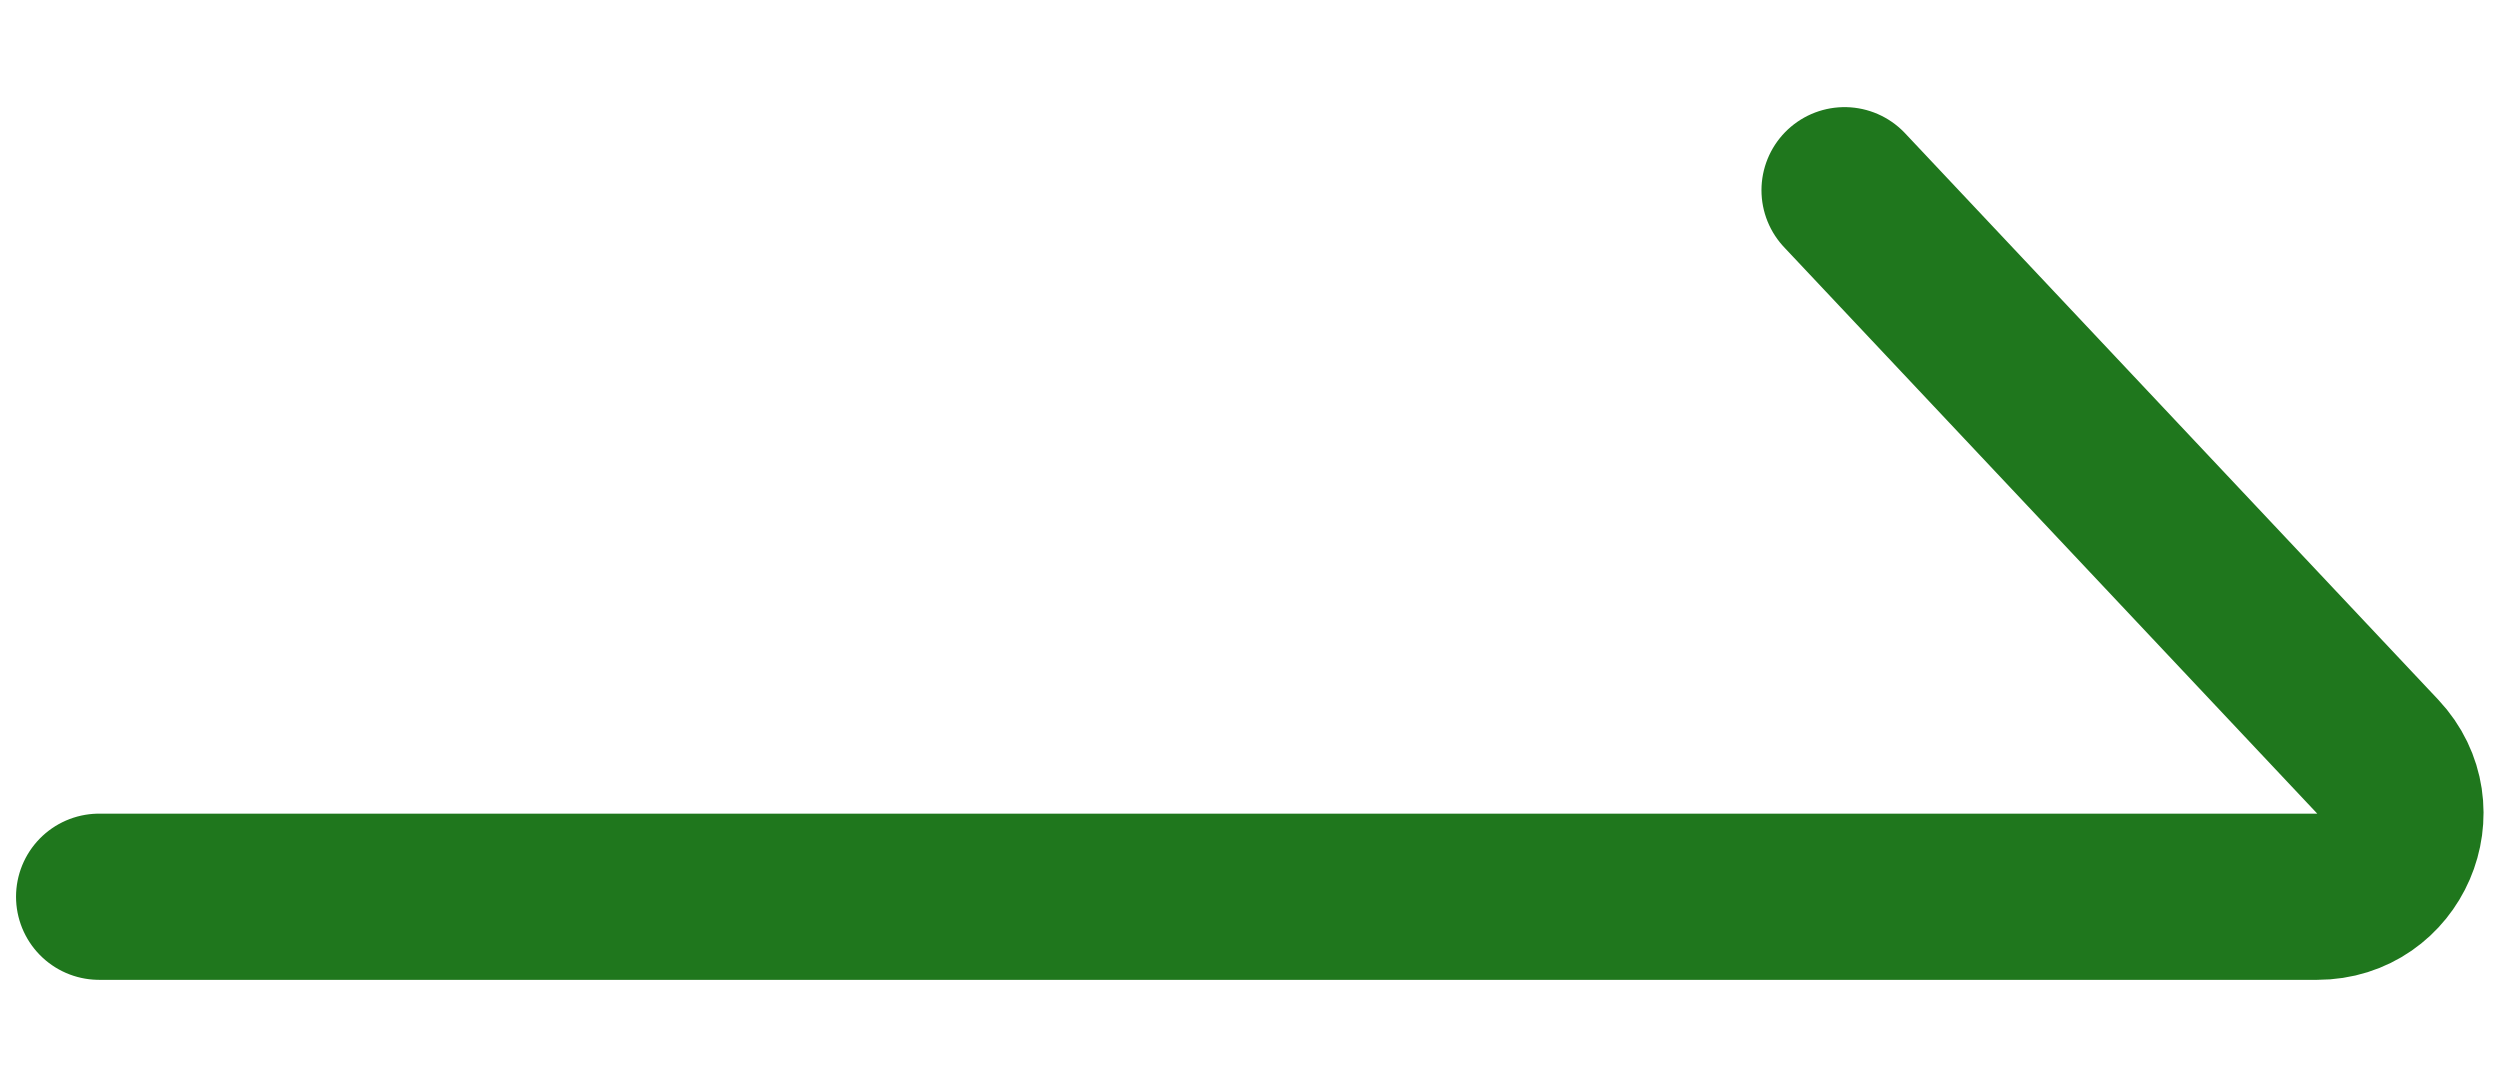 <svg width="23" height="10" viewBox="0 0 23 10" fill="none" xmlns="http://www.w3.org/2000/svg">
<path id="Vector 40" d="M0.912 8.25H21.318C21.988 8.25 22.334 7.449 21.875 6.961L16.97 1.75" stroke="#1F771D" stroke-width="1.529" stroke-linecap="round"/>
</svg>

